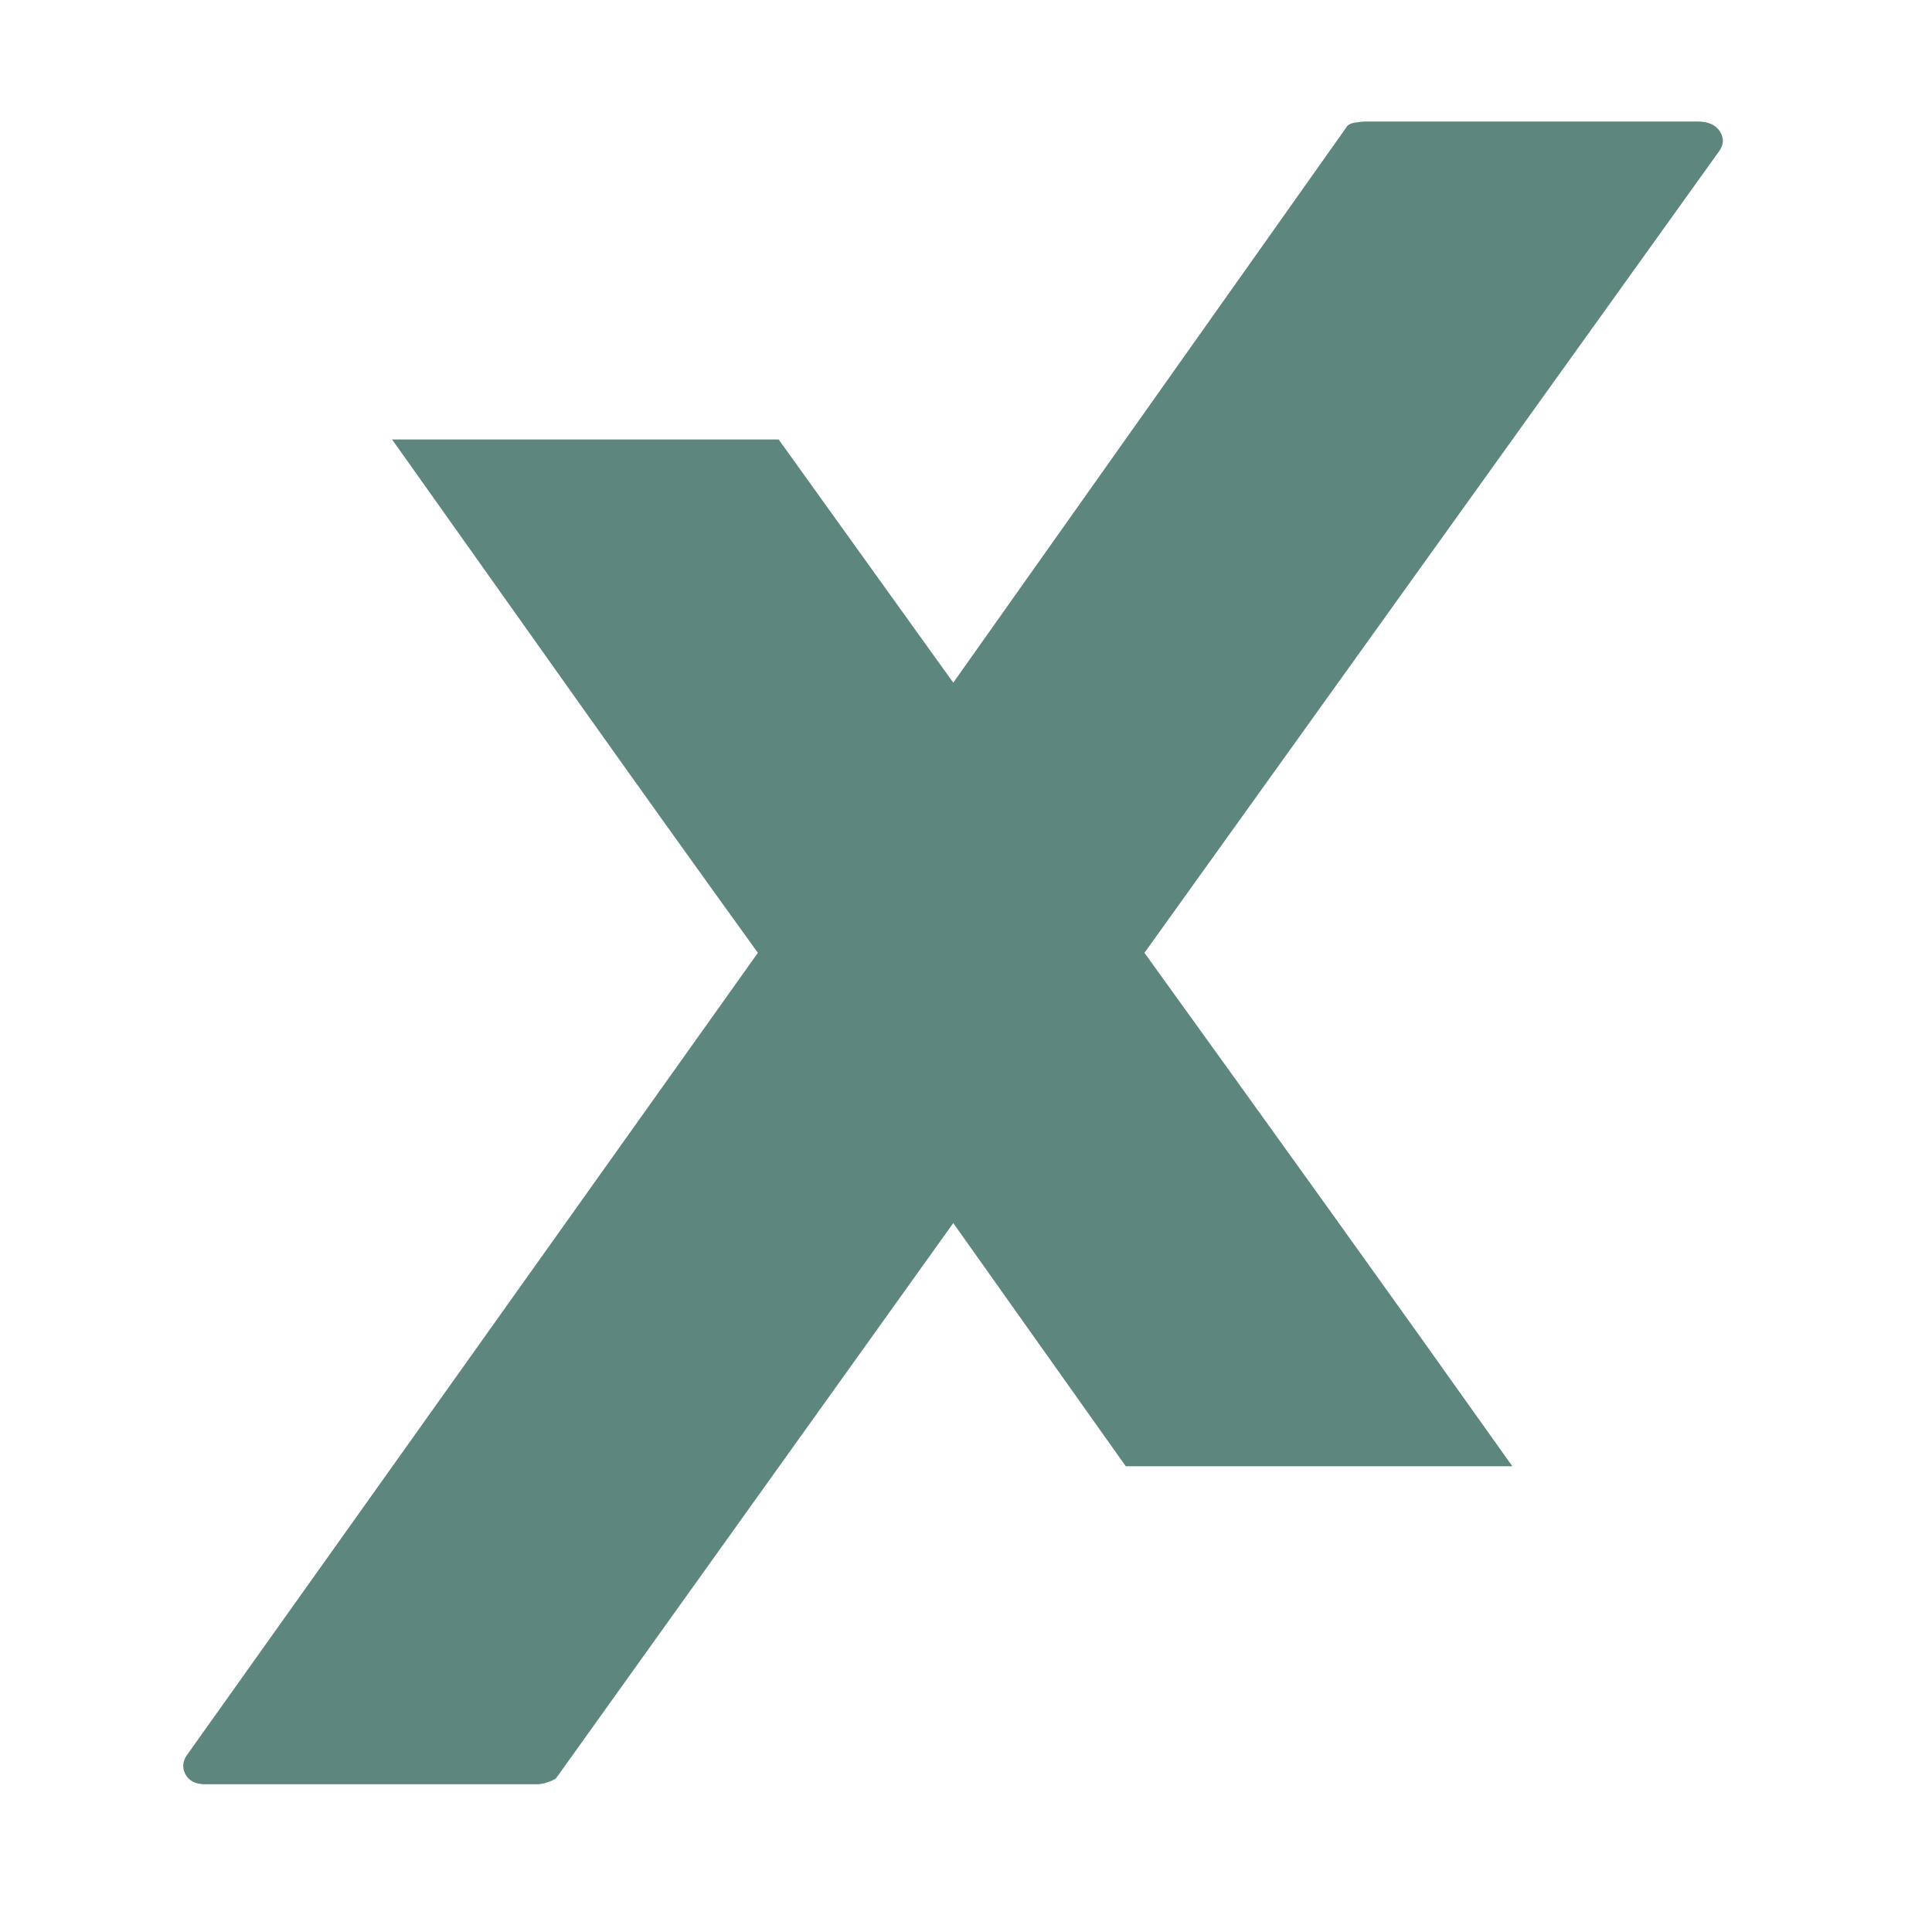 <svg xmlns="http://www.w3.org/2000/svg" xmlns:xlink="http://www.w3.org/1999/xlink" width="500" zoomAndPan="magnify" viewBox="0 0 375 375" height="500" preserveAspectRatio="xMidYMid meet" version="1.0"><defs><g/></defs><g fill="#5c867e" fill-opacity="1"><g transform="translate(35.355, 346.319)"><g><path d="M 294.094 -322.734 C 296.25 -322.734 297.727 -322.062 298.531 -320.719 C 299.344 -319.375 299.207 -318.031 298.125 -316.688 L 186.781 -161.375 C 198.613 -144.969 210.516 -128.426 222.484 -111.75 C 234.453 -95.07 246.352 -78.395 258.188 -61.719 L 183.156 -61.719 L 149.672 -108.922 L 72.609 -1.203 C 72.348 -0.941 71.812 -0.676 71 -0.406 C 70.195 -0.133 69.523 0 68.984 0 L 4.438 0 C 2.551 0 1.27 -0.672 0.594 -2.016 C -0.07 -3.359 0.129 -4.703 1.203 -6.047 L 111.75 -161.375 C 99.914 -177.781 88.082 -194.316 76.25 -210.984 C 64.414 -227.66 52.582 -244.336 40.75 -261.016 L 115.781 -261.016 L 149.672 -213.812 L 225.922 -321.531 C 226.18 -322.062 226.781 -322.395 227.719 -322.531 C 228.664 -322.664 229.273 -322.734 229.547 -322.734 Z M 294.094 -322.734 "/></g></g></g></svg>